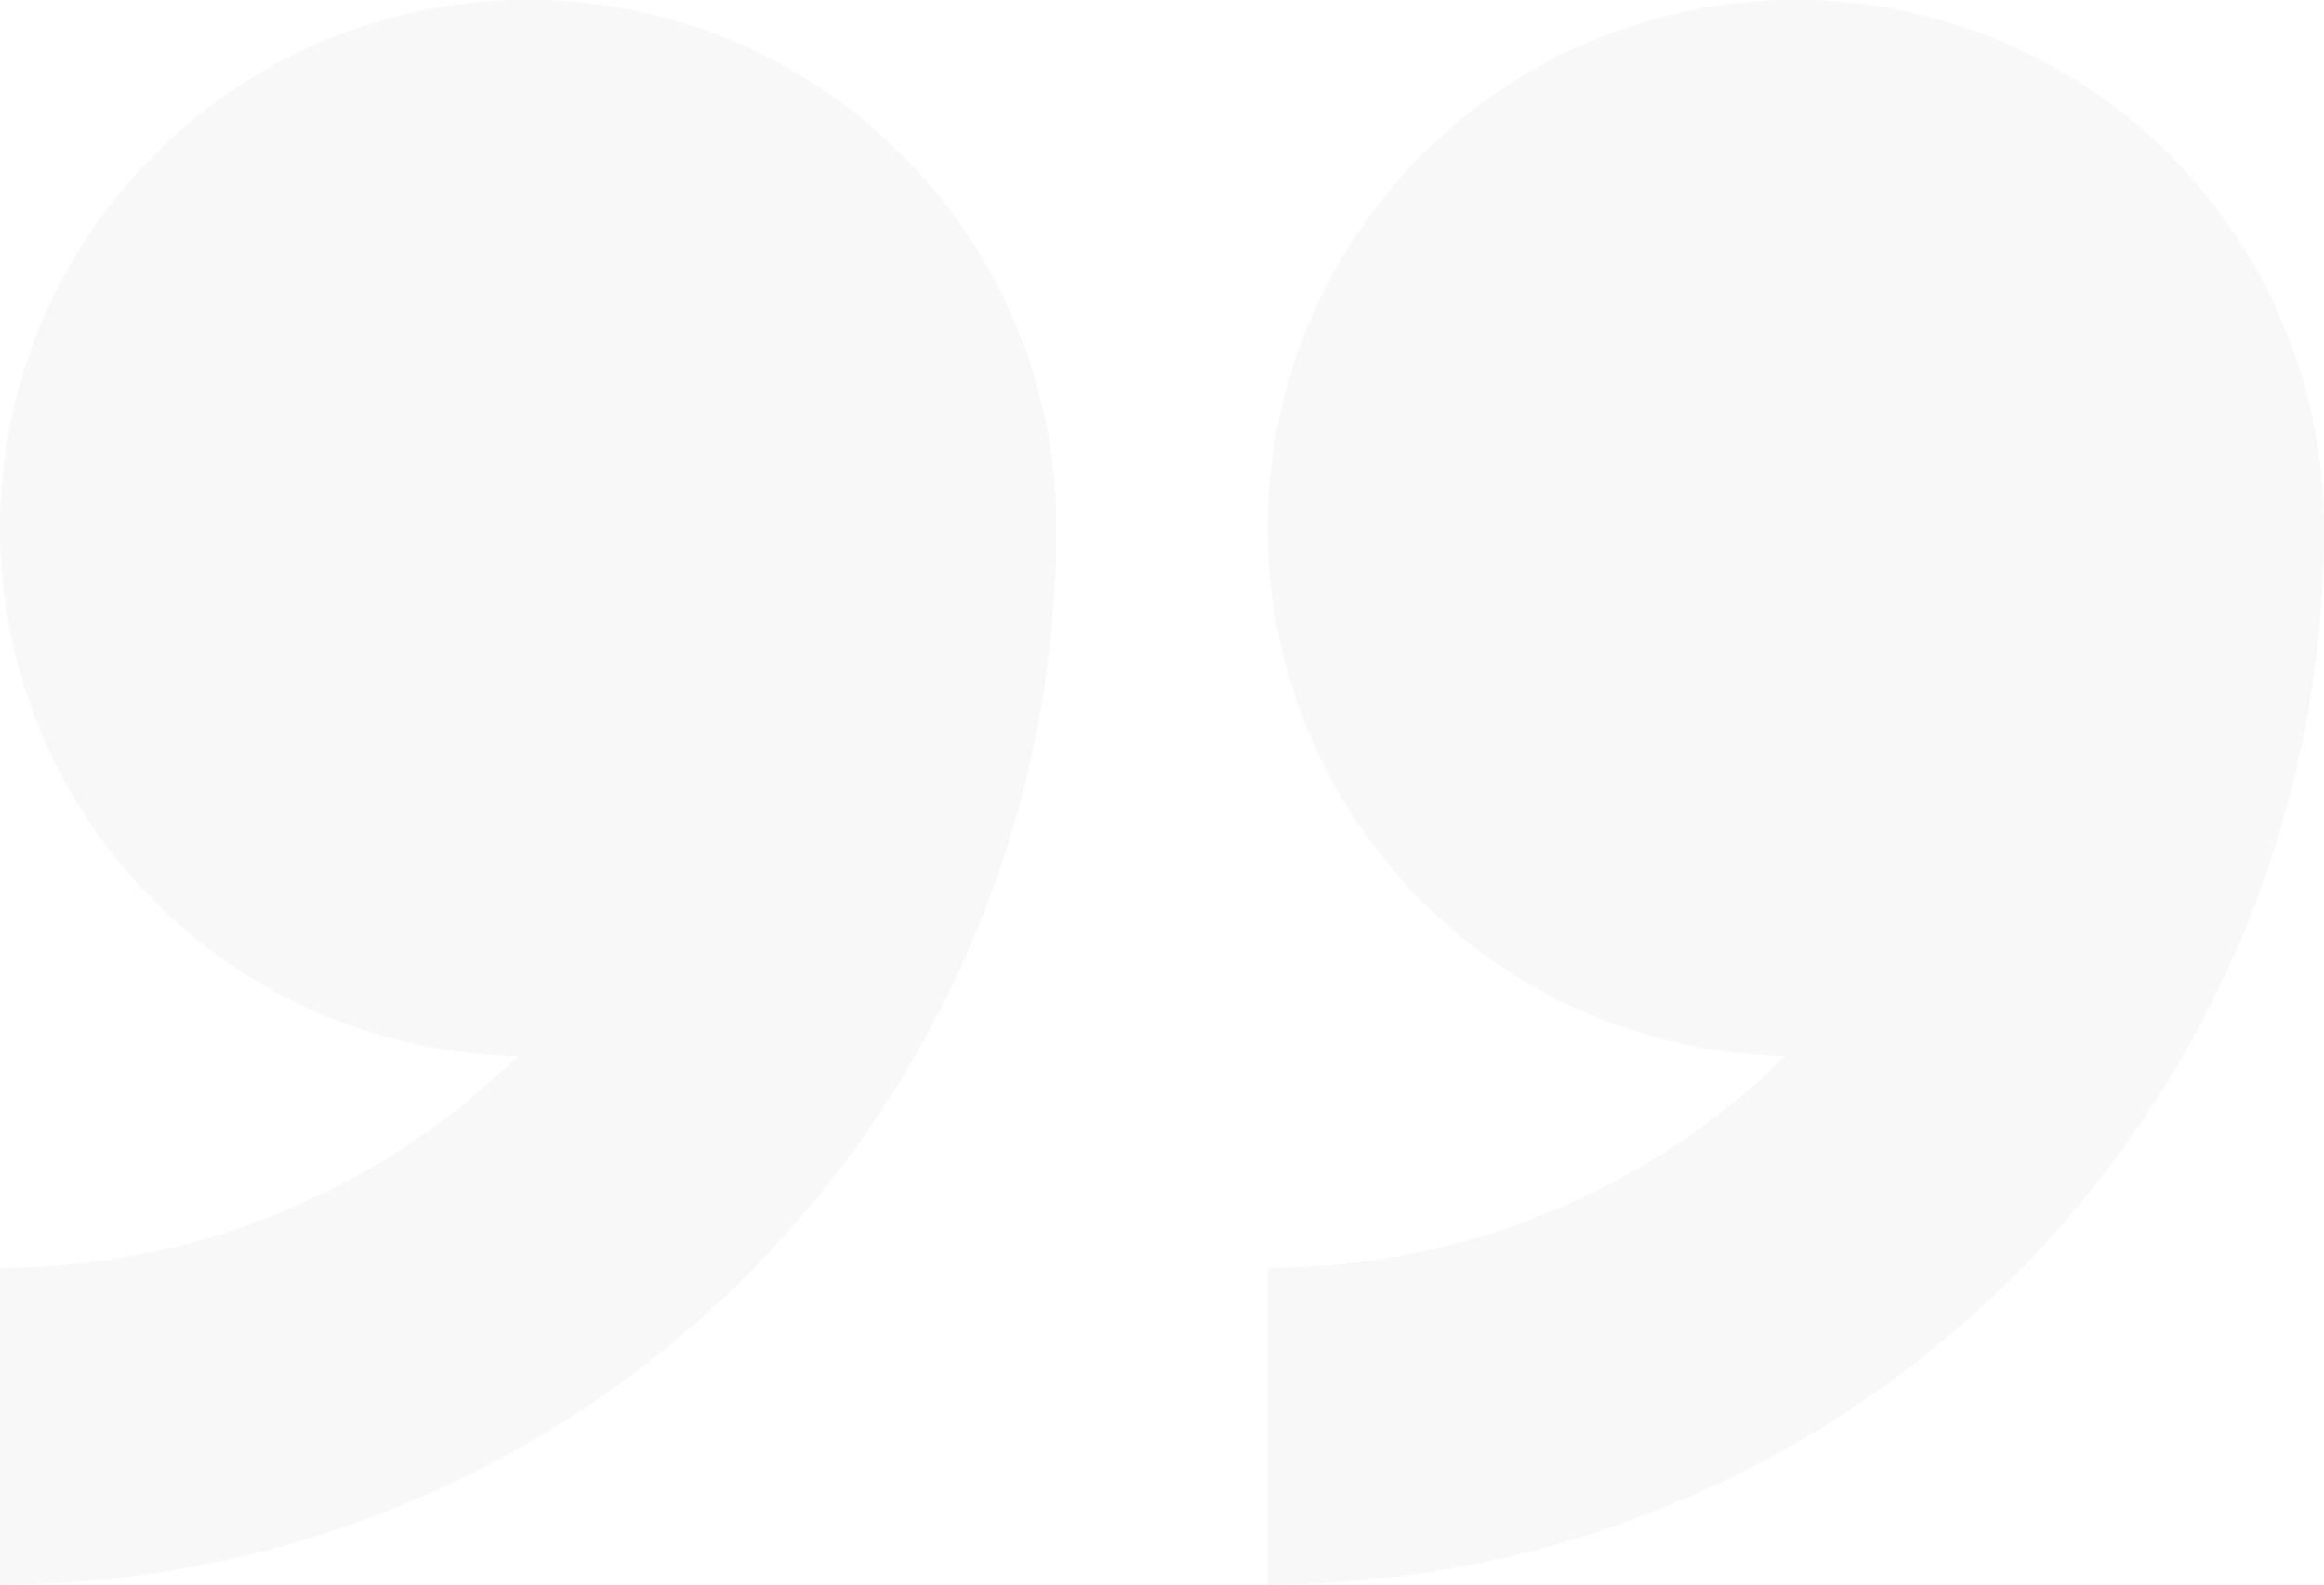<svg xmlns="http://www.w3.org/2000/svg" width="93.958" height="64.063" viewBox="0 0 93.958 64.063">
  <path id="download_30_" data-name="download (30)" d="M254.478,250.011A21.354,21.354,0,1,0,232.7,271.354a29.794,29.794,0,0,1-20.925,8.554V292.72a42.709,42.709,0,0,0,42.708-42.708ZM160.52,292.719a42.708,42.708,0,0,0,42.708-42.708,21.354,21.354,0,1,0-21.783,21.343,29.8,29.8,0,0,1-20.925,8.554Z" transform="translate(-160.52 -228.657)" fill-rule="evenodd" opacity="0.03"/>
</svg>
